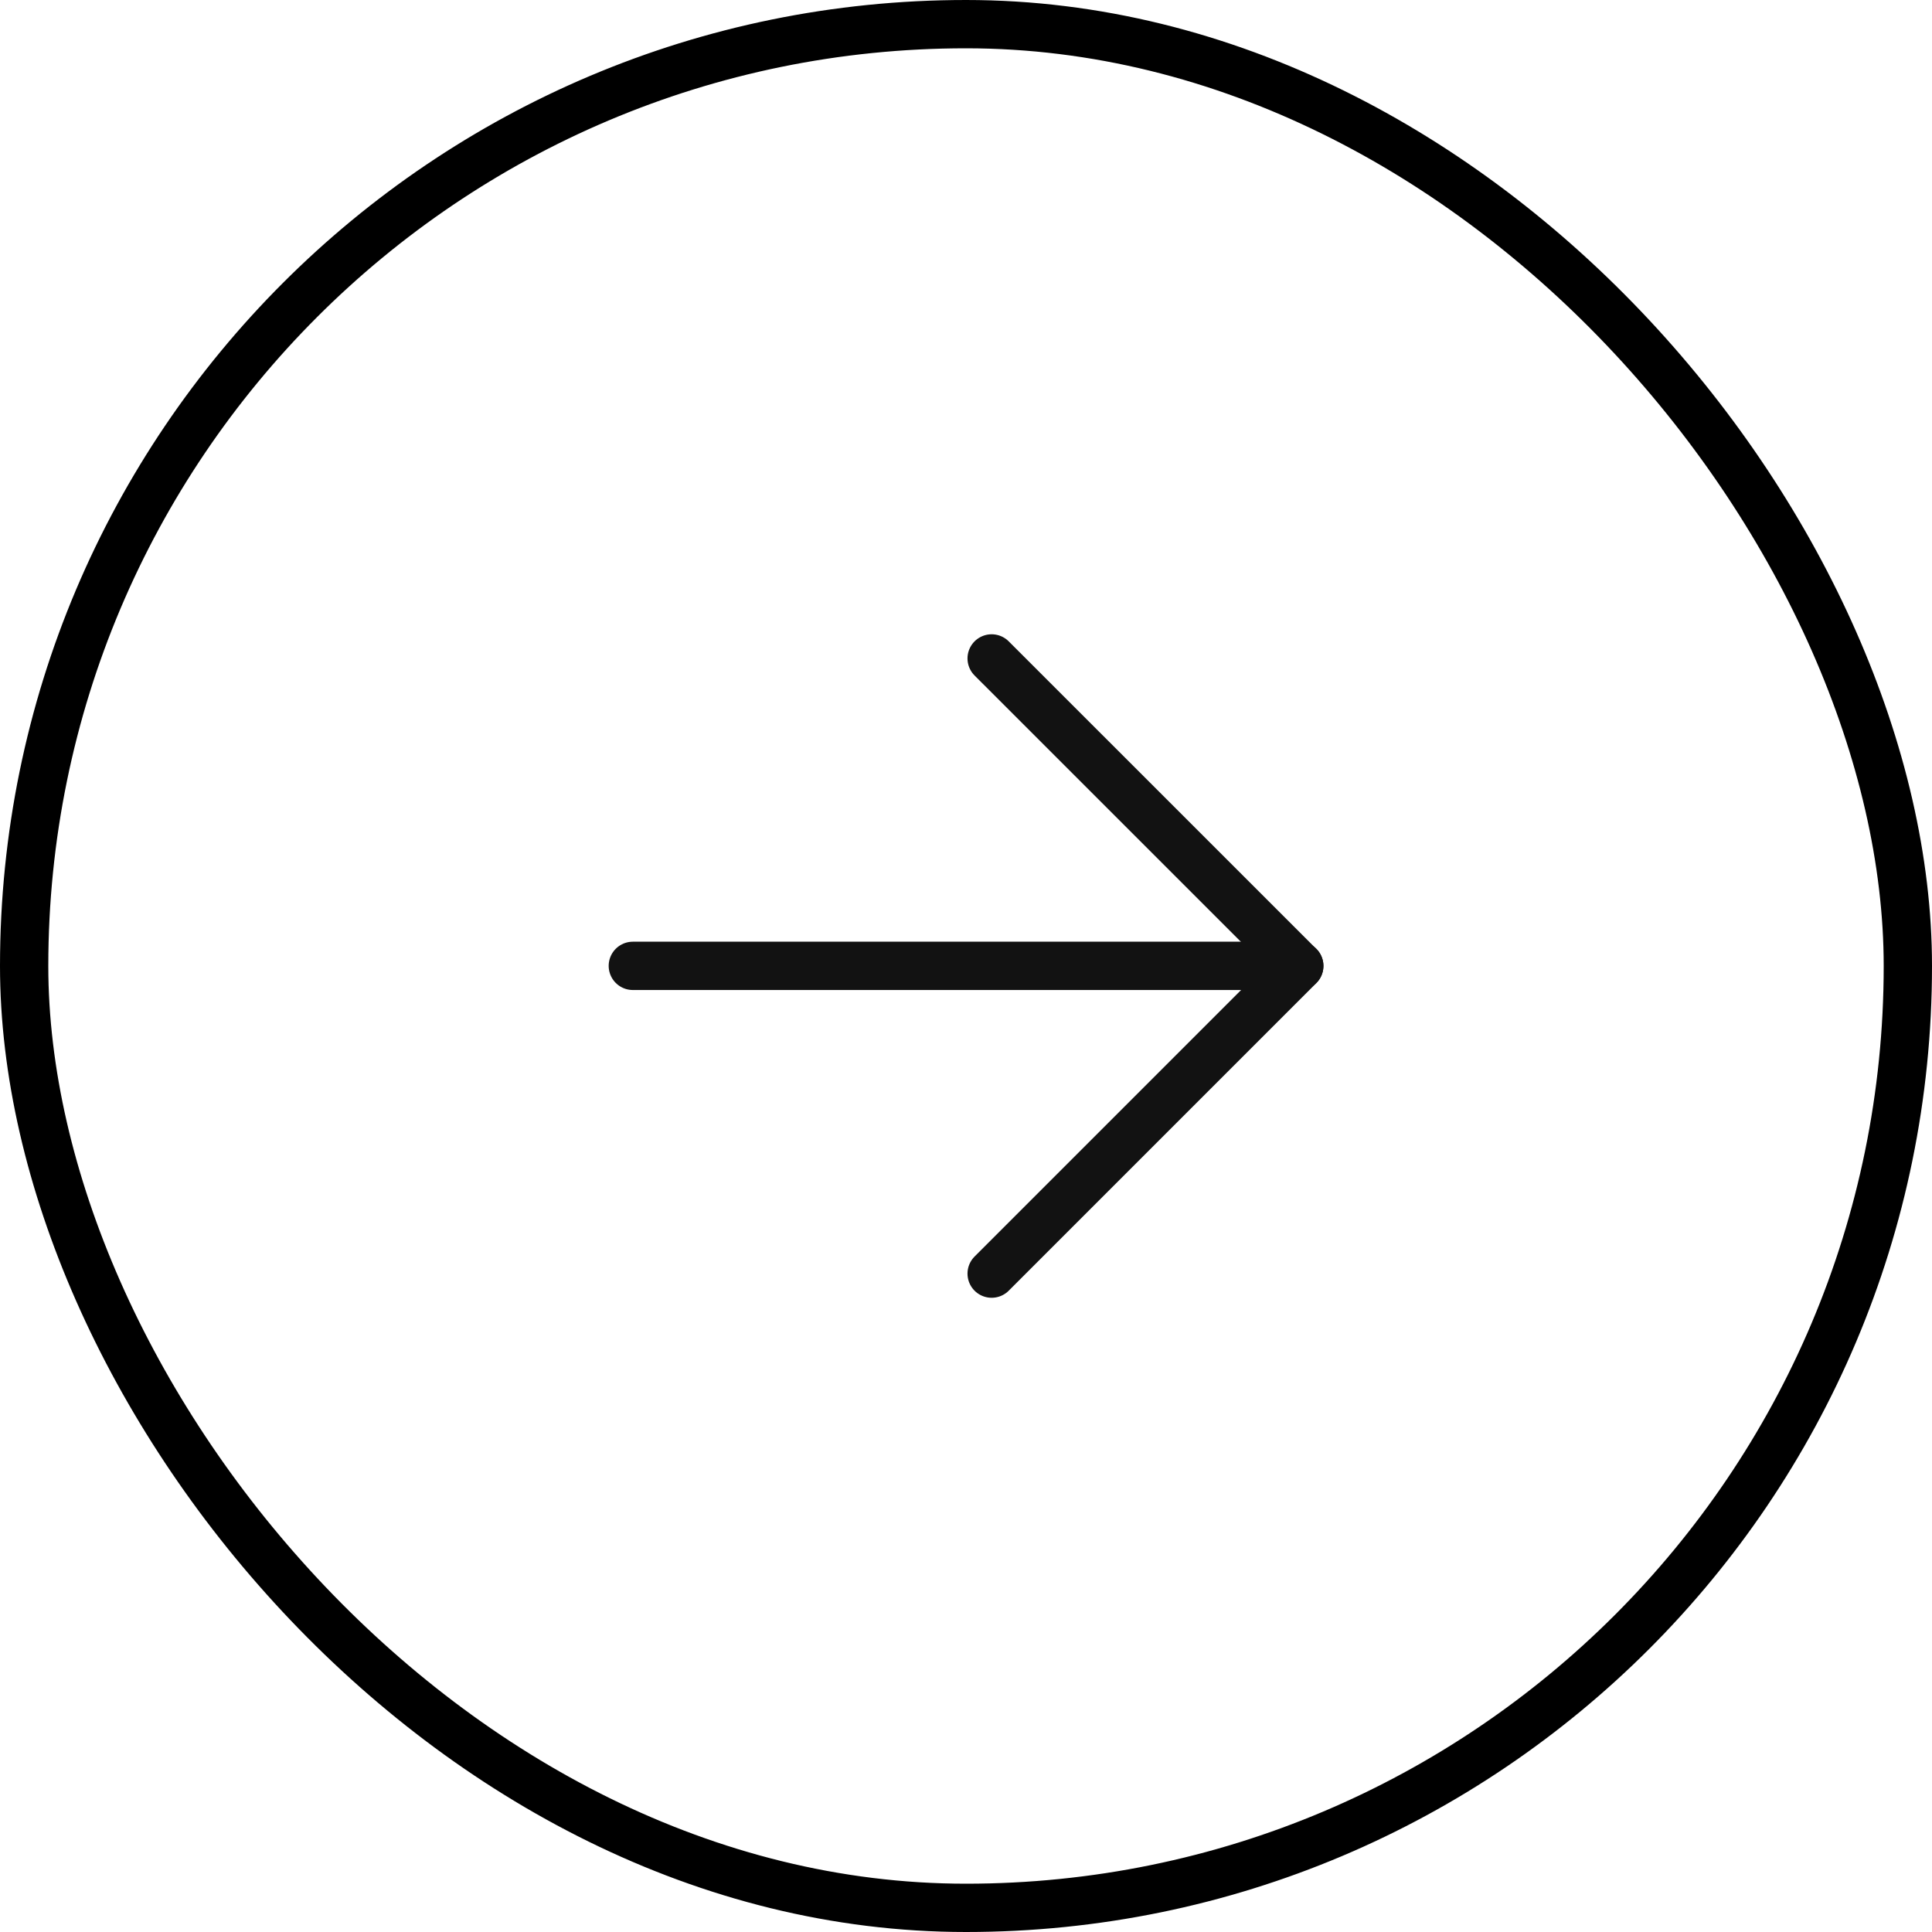 <svg width="40" height="40" viewBox="0 0 40 40" fill="none" xmlns="http://www.w3.org/2000/svg">
<rect x="0.5" y="0.5" width="39" height="39" rx="19.5" stroke="black"/>
<path d="M13.102 19.997H26.9" stroke="#121212" stroke-linecap="round" stroke-linejoin="round"/>
<path d="M20.531 13.632L26.9 20L20.531 26.369" stroke="#121212" stroke-linecap="round" stroke-linejoin="round"/>
</svg>

